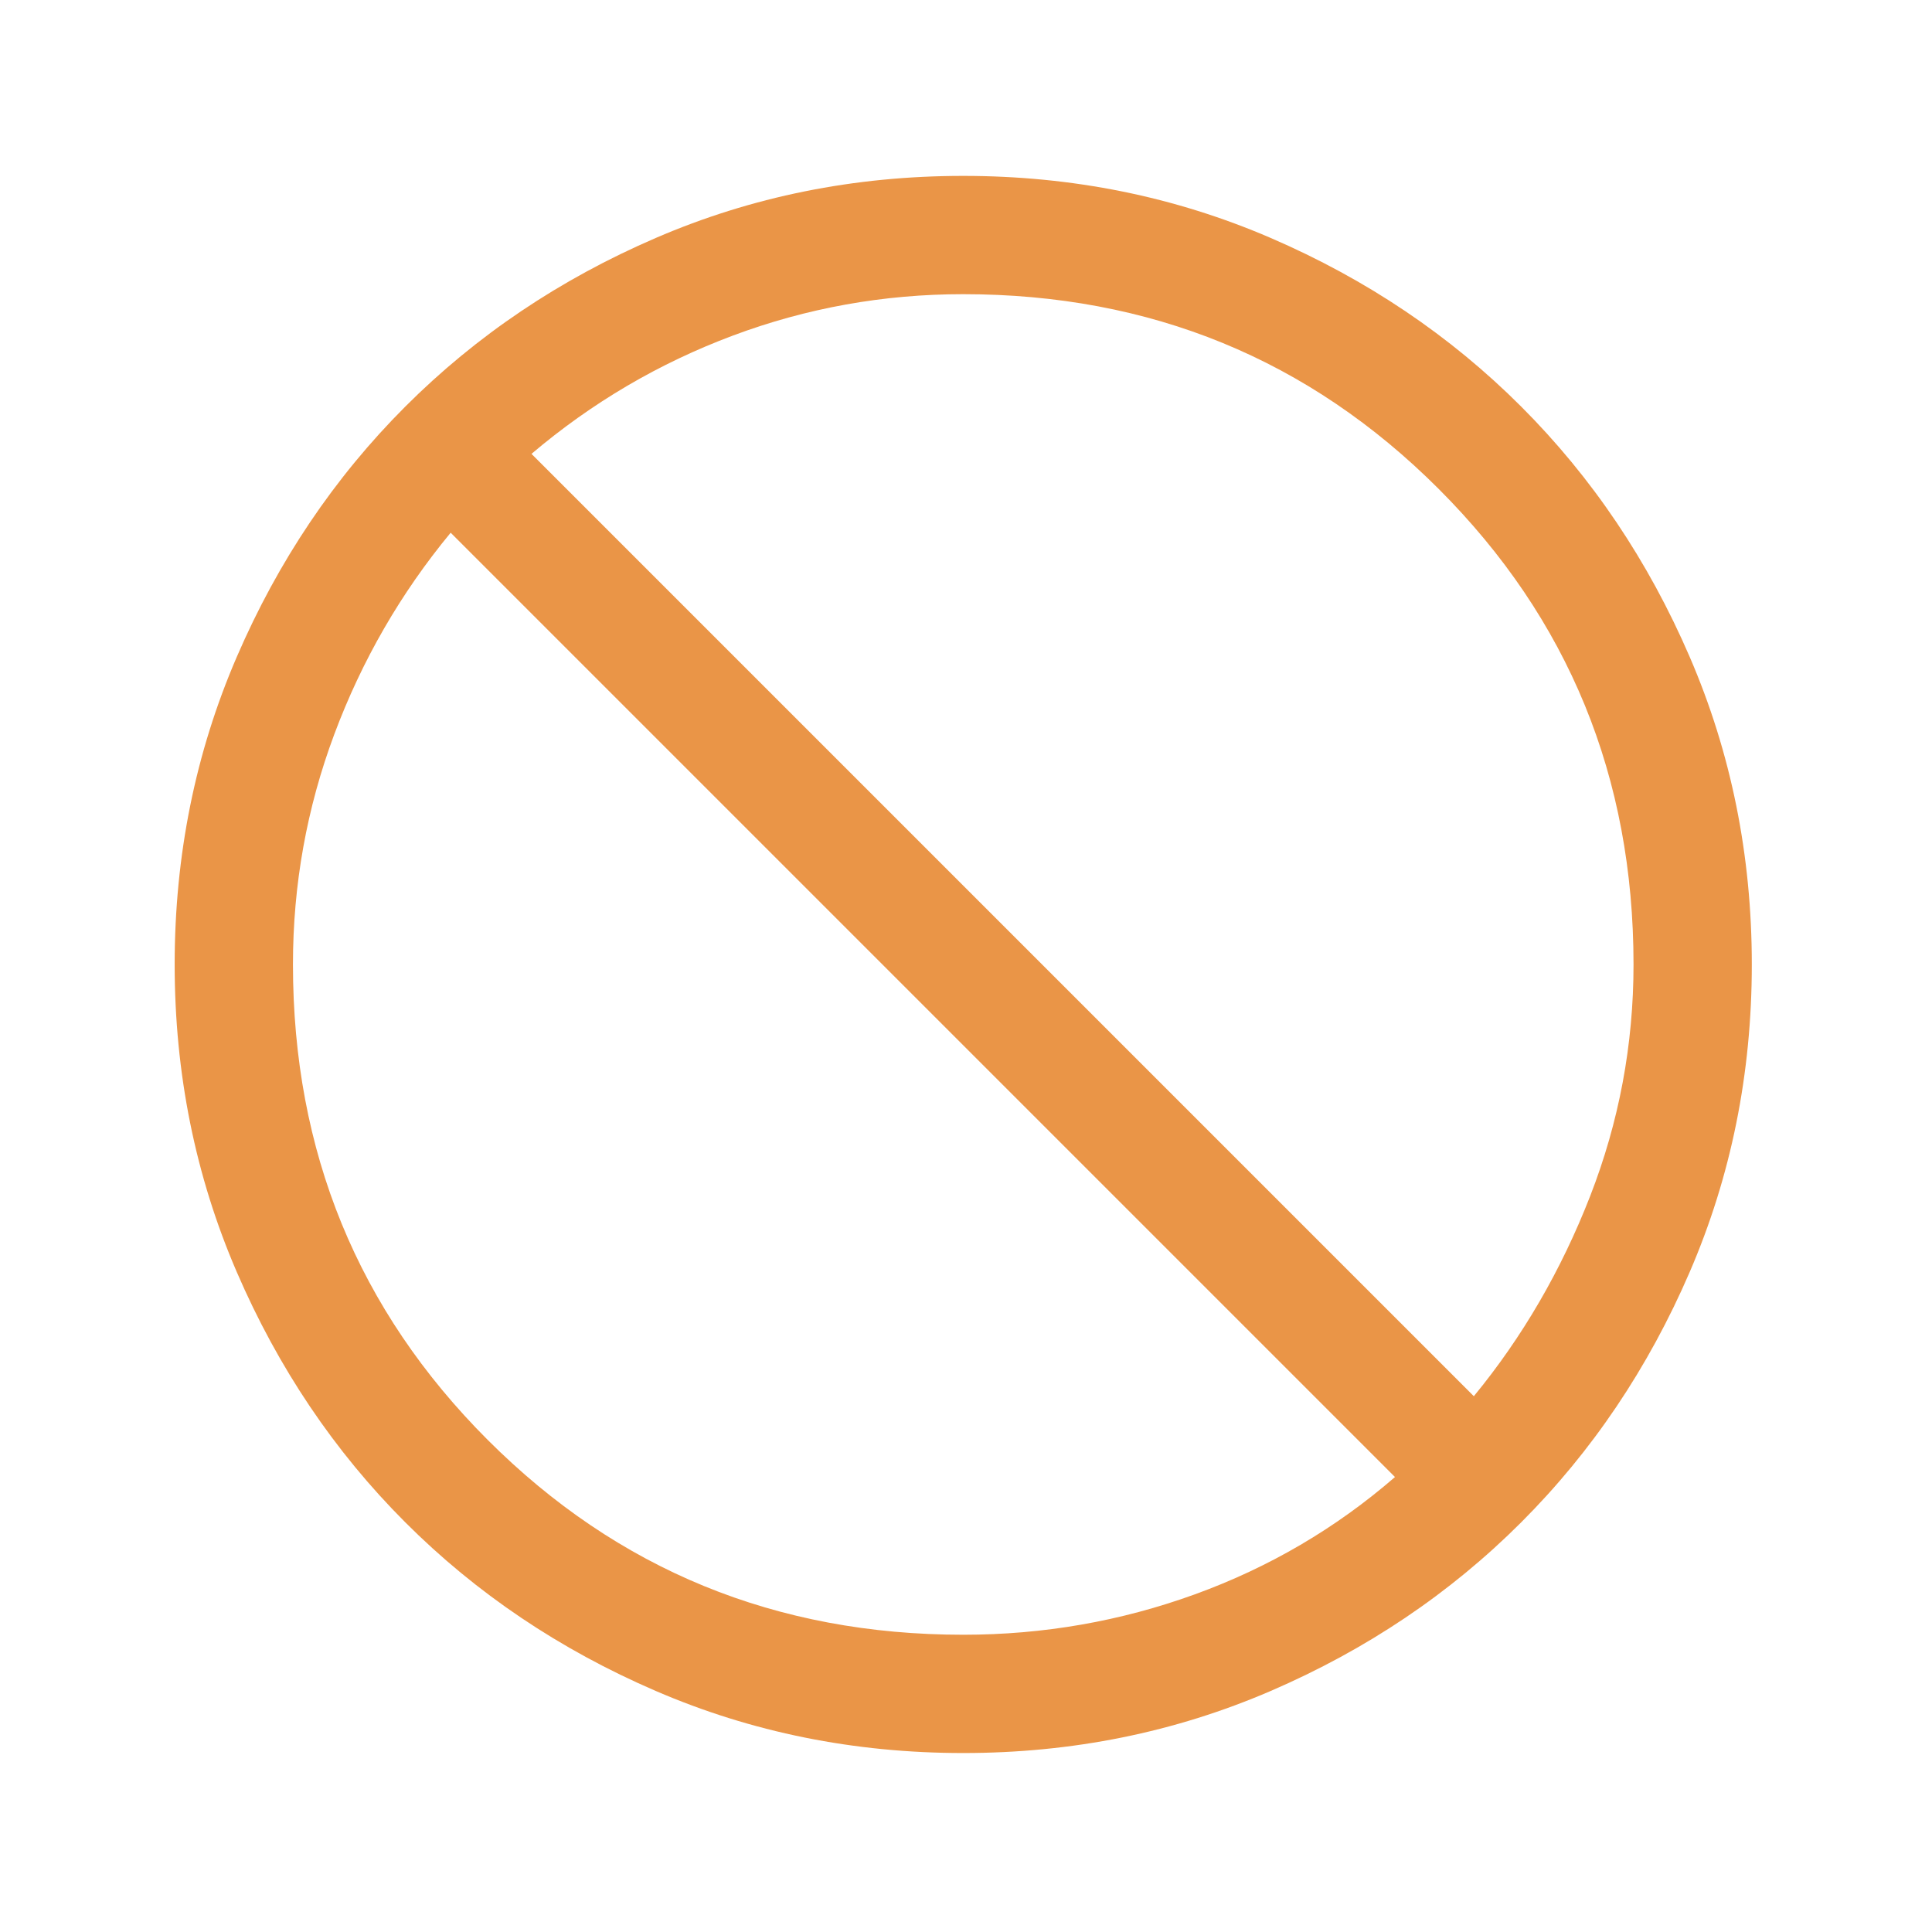 <svg width="49" height="49" viewBox="0 0 49 49" fill="none" xmlns="http://www.w3.org/2000/svg">
<mask id="mask0_907_221161" style="mask-type:alpha" maskUnits="userSpaceOnUse" x="0" y="0" width="49" height="49">
<rect x="0.43" y="0.461" width="48" height="48" fill="#D9D9D9"/>
</mask>
<g mask="url(#mask0_907_221161)">
<path d="M24.43 44.461C21.663 44.461 19.063 43.936 16.63 42.886C14.196 41.836 12.08 40.411 10.28 38.611C8.48 36.811 7.055 34.694 6.005 32.261C4.955 29.828 4.43 27.228 4.43 24.461C4.43 21.694 4.955 19.094 6.005 16.661C7.055 14.228 8.48 12.111 10.28 10.311C12.08 8.511 14.196 7.086 16.63 6.036C19.063 4.986 21.663 4.461 24.43 4.461C27.196 4.461 29.796 4.986 32.23 6.036C34.663 7.086 36.78 8.511 38.58 10.311C40.38 12.111 41.805 14.228 42.855 16.661C43.905 19.094 44.43 21.694 44.43 24.461C44.43 27.228 43.905 29.828 42.855 32.261C41.805 34.694 40.38 36.811 38.58 38.611C36.78 40.411 34.663 41.836 32.23 42.886C29.796 43.936 27.196 44.461 24.43 44.461ZM24.43 41.461C26.463 41.461 28.422 41.119 30.305 40.436C32.188 39.753 33.88 38.761 35.38 37.461L11.43 13.511C10.163 15.044 9.18 16.747 8.48 18.619C7.78 20.492 7.43 22.439 7.43 24.461C7.43 29.207 9.077 33.226 12.37 36.52C15.664 39.814 19.684 41.461 24.43 41.461ZM37.38 35.411C38.613 33.911 39.596 32.219 40.33 30.336C41.063 28.453 41.43 26.495 41.43 24.461C41.43 19.715 39.783 15.695 36.489 12.401C33.196 9.108 29.176 7.461 24.43 7.461C22.408 7.461 20.46 7.811 18.588 8.511C16.716 9.211 15.013 10.211 13.48 11.511L37.38 35.411Z" fill="#EA9547"/>
</g>
</svg>
